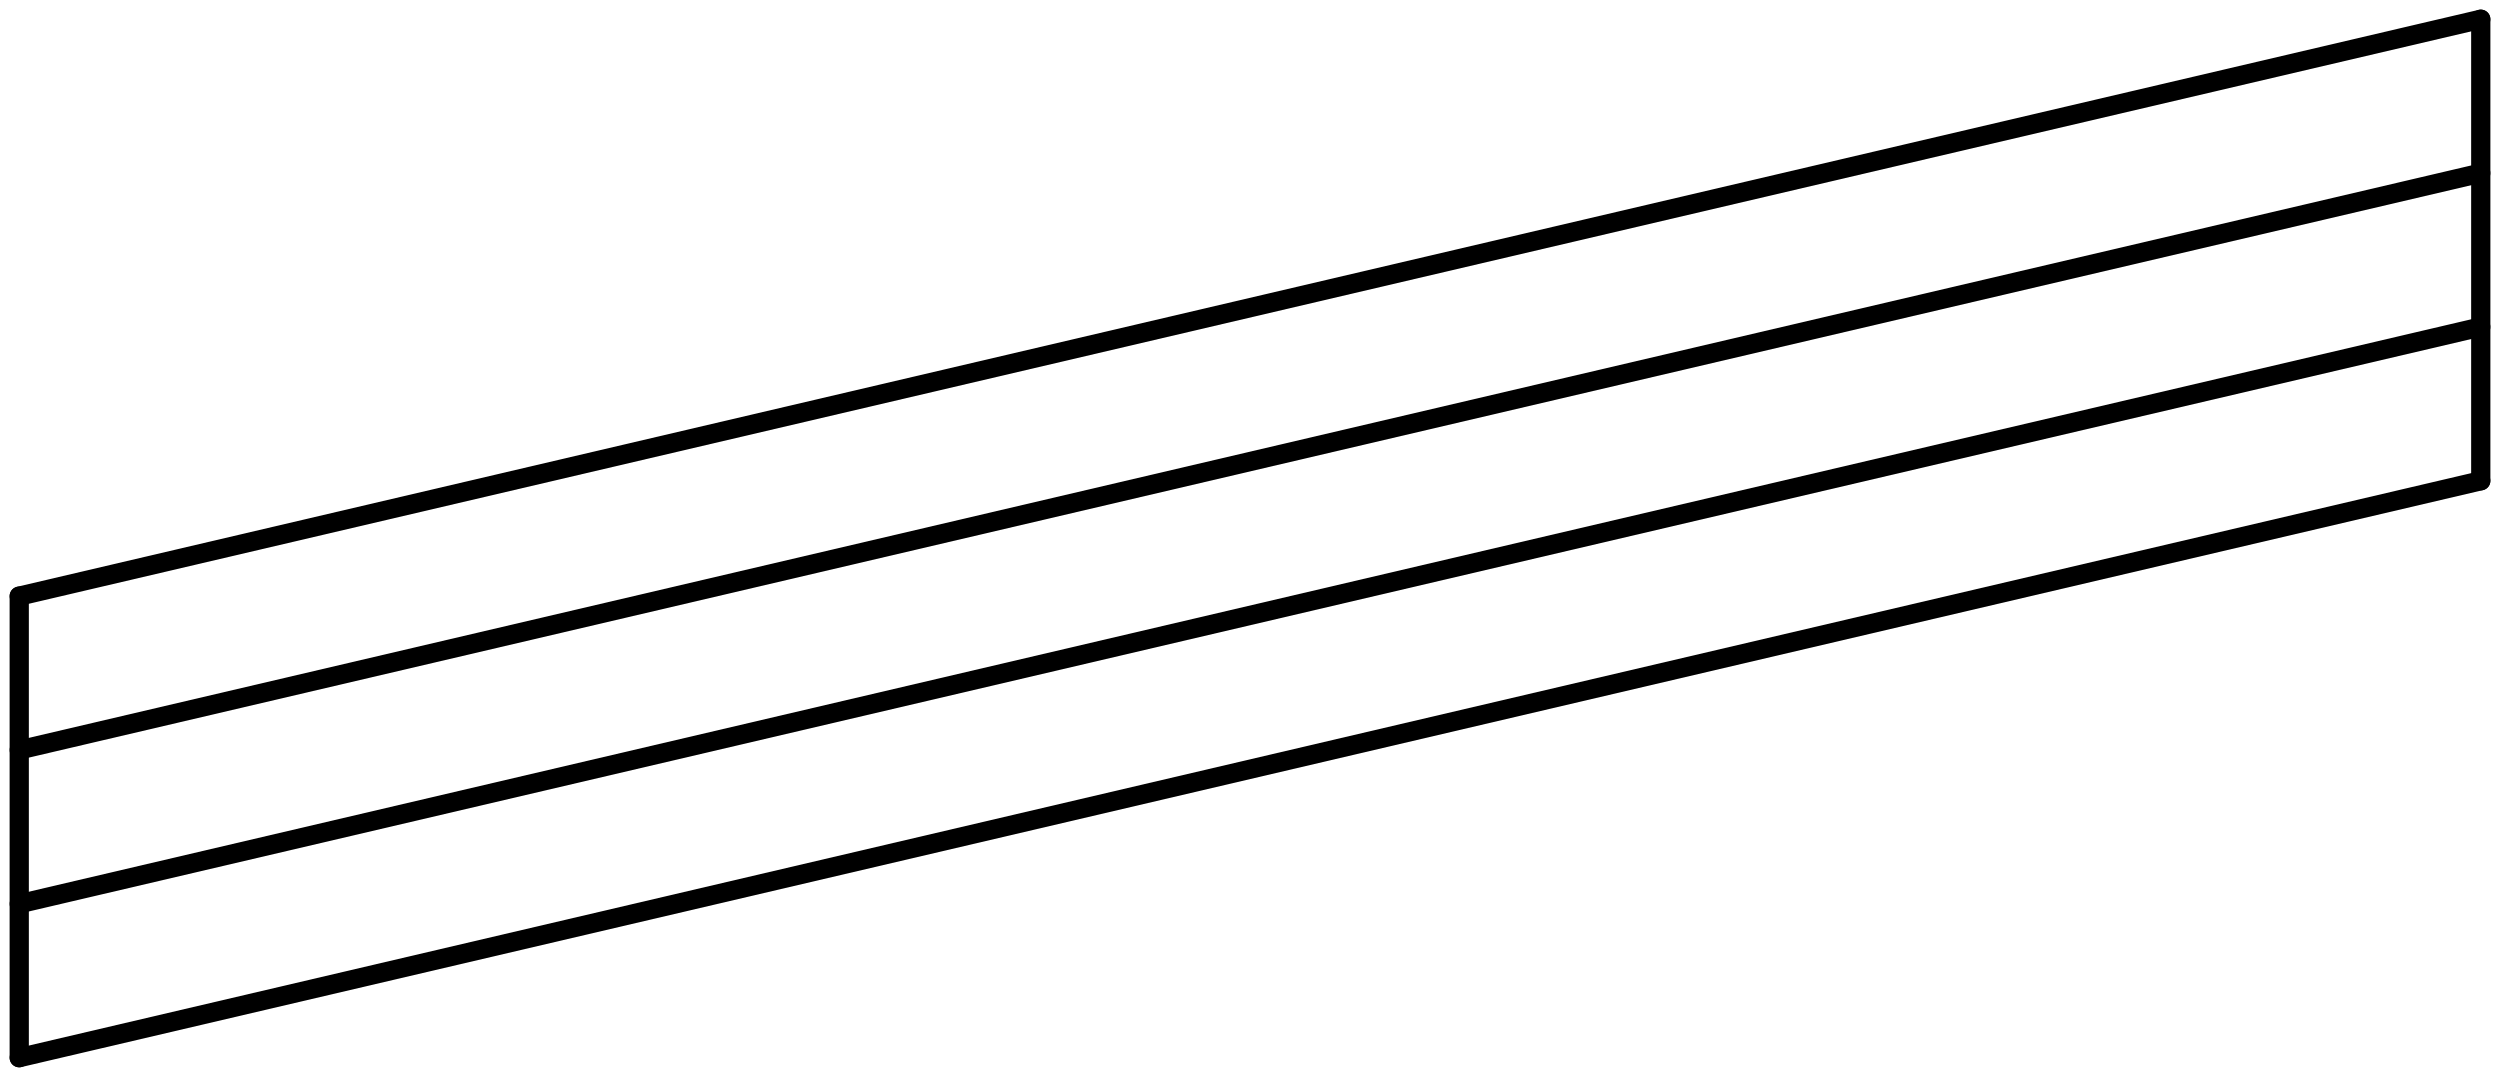 <svg width="130" height="56" viewBox="0 0 130 56" fill="none" xmlns="http://www.w3.org/2000/svg">
<g id="Group 2">
<path id="Vector 1" d="M1 55L129 25" stroke="black" stroke-linecap="round"/>
<path id="Vector 2" d="M1 47L129 17" stroke="black" stroke-linecap="round"/>
<path id="Vector 3" d="M1 39L129 9" stroke="black" stroke-linecap="round"/>
<path id="Vector 4" d="M1 31L129 1" stroke="black" stroke-linecap="round"/>
<path id="Vector 5" d="M1 31V55" stroke="black" stroke-linecap="round"/>
<path id="Vector 6" d="M129 1V25" stroke="black" stroke-linecap="round"/>
</g>
</svg>
